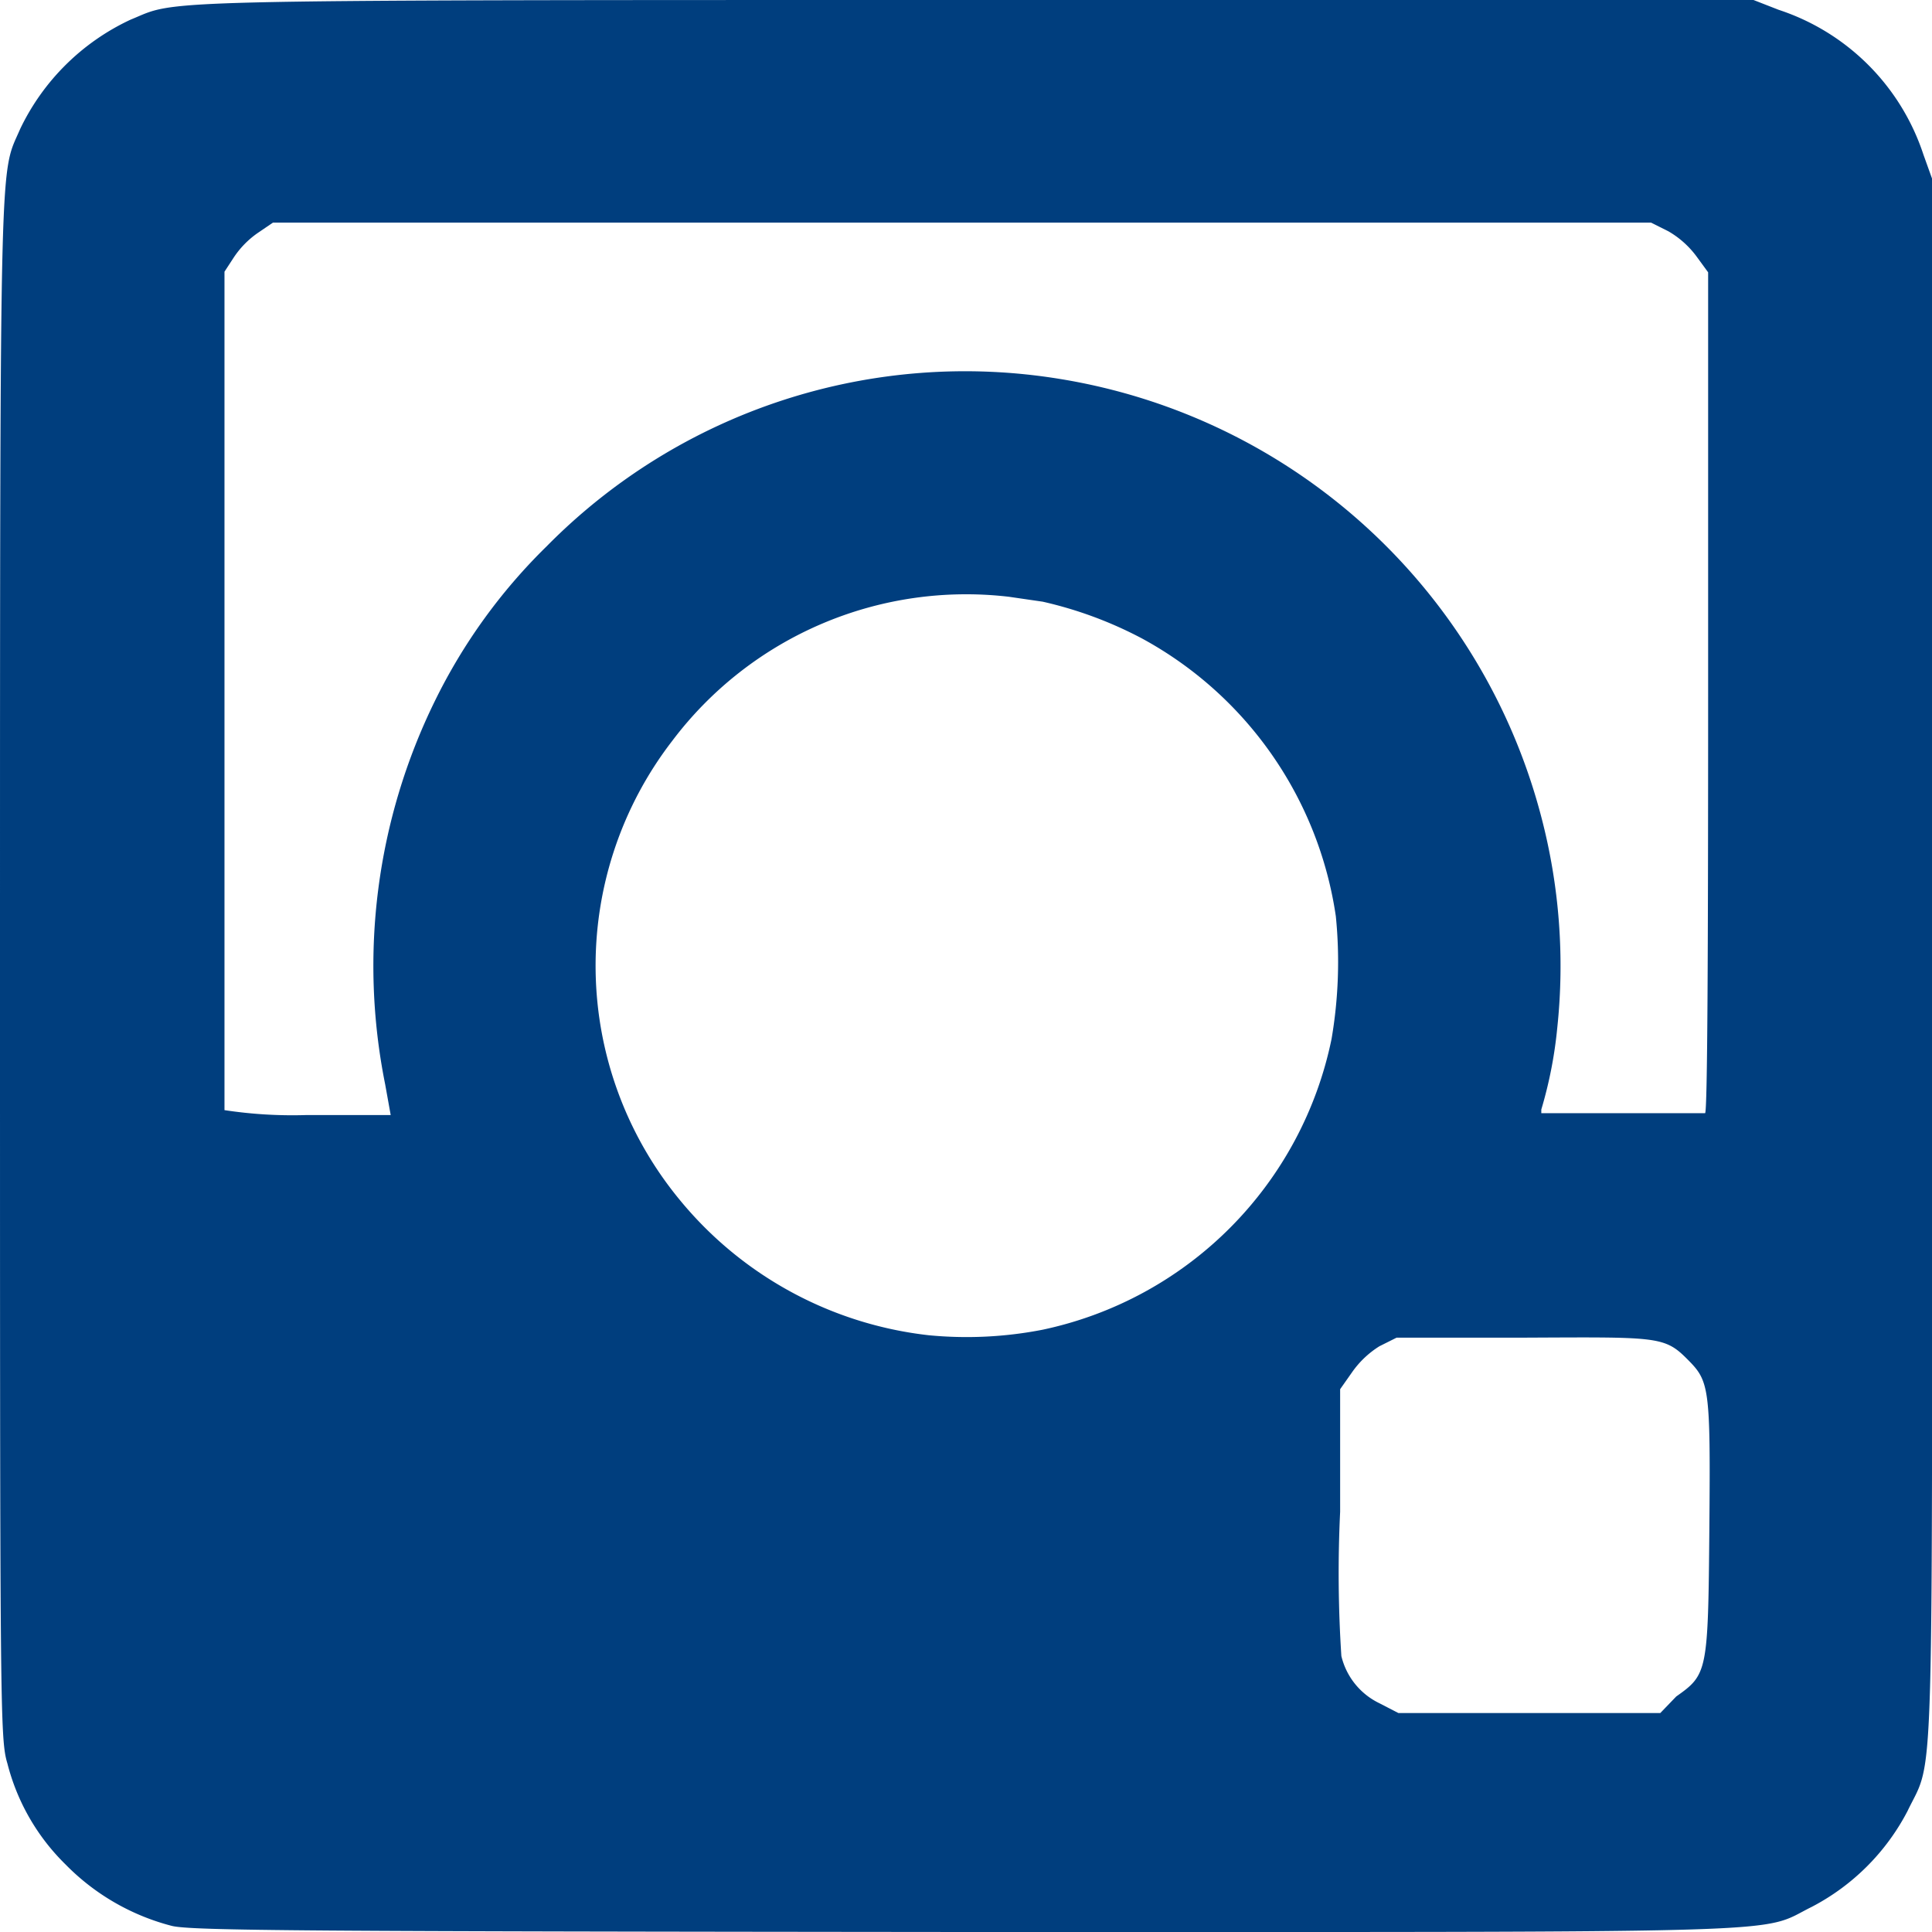 <svg xmlns="http://www.w3.org/2000/svg" viewBox="0 0 31.5 31.5"><defs><style>.cls-1{fill:#003e7e;}</style></defs><title>Asset 14</title><g id="Layer_2" data-name="Layer 2"><g id="Layer_1-2" data-name="Layer 1"><path id="Icon_zocial-instagram" data-name="Icon zocial-instagram" class="cls-1" d="M2.8,31.4a3.73,3.73,0,0,1-1.73-1,3.52,3.52,0,0,1-.95-1.65C0,28.35,0,27.93,0,15.78,0,2.12,0,2.87.33,2.1A3.75,3.75,0,0,1,2.13.32C2.92,0,2.14,0,15.91,0H28.59L29,.16a3.7,3.7,0,0,1,2.36,2.36l.14.39V15.59c0,14.09.05,13-.4,13.94a3.67,3.67,0,0,1-1.56,1.56c-.89.44.13.41-13.81.41C5.07,31.49,3.11,31.48,2.8,31.4Zm24.53-3.74c.51-.36.52-.4.54-2.74s0-2.4-.37-2.77-.5-.35-2.73-.34h-2l-.28.14a1.54,1.54,0,0,0-.45.43l-.19.27v2A20.81,20.81,0,0,0,21.87,27a1.15,1.15,0,0,0,.62.77l.31.16,2.14,0,2.13,0ZM17,21.68a6.1,6.1,0,0,0,4.71-4.74,7.45,7.45,0,0,0,.07-2,6.17,6.17,0,0,0-3.16-4.53A6.54,6.54,0,0,0,17,9.81l-.55-.08a6,6,0,0,0-5.49,2.35,6,6,0,0,0,.12,7.48,6.14,6.14,0,0,0,4.06,2.21A6.45,6.45,0,0,0,17,21.68Zm-10.72-4a9.8,9.8,0,0,1,.81-6.25A9.16,9.16,0,0,1,8.91,8.91a9.58,9.58,0,0,1,8.38-2.73,9.72,9.72,0,0,1,7.84,7.14,9.57,9.57,0,0,1,.26,3.44,7,7,0,0,1-.26,1.33s0,.06,0,.06c.24,0,2.63,0,2.67,0s.05-2.75.05-6.87l0-6.84-.19-.26a1.51,1.51,0,0,0-.46-.41l-.28-.14-11.23,0H4.45l-.25.17a1.48,1.48,0,0,0-.39.4l-.15.23,0,6.8c0,3.75,0,6.83,0,6.87A7.35,7.35,0,0,0,5,18.18H6.37Z"/></g></g></svg>